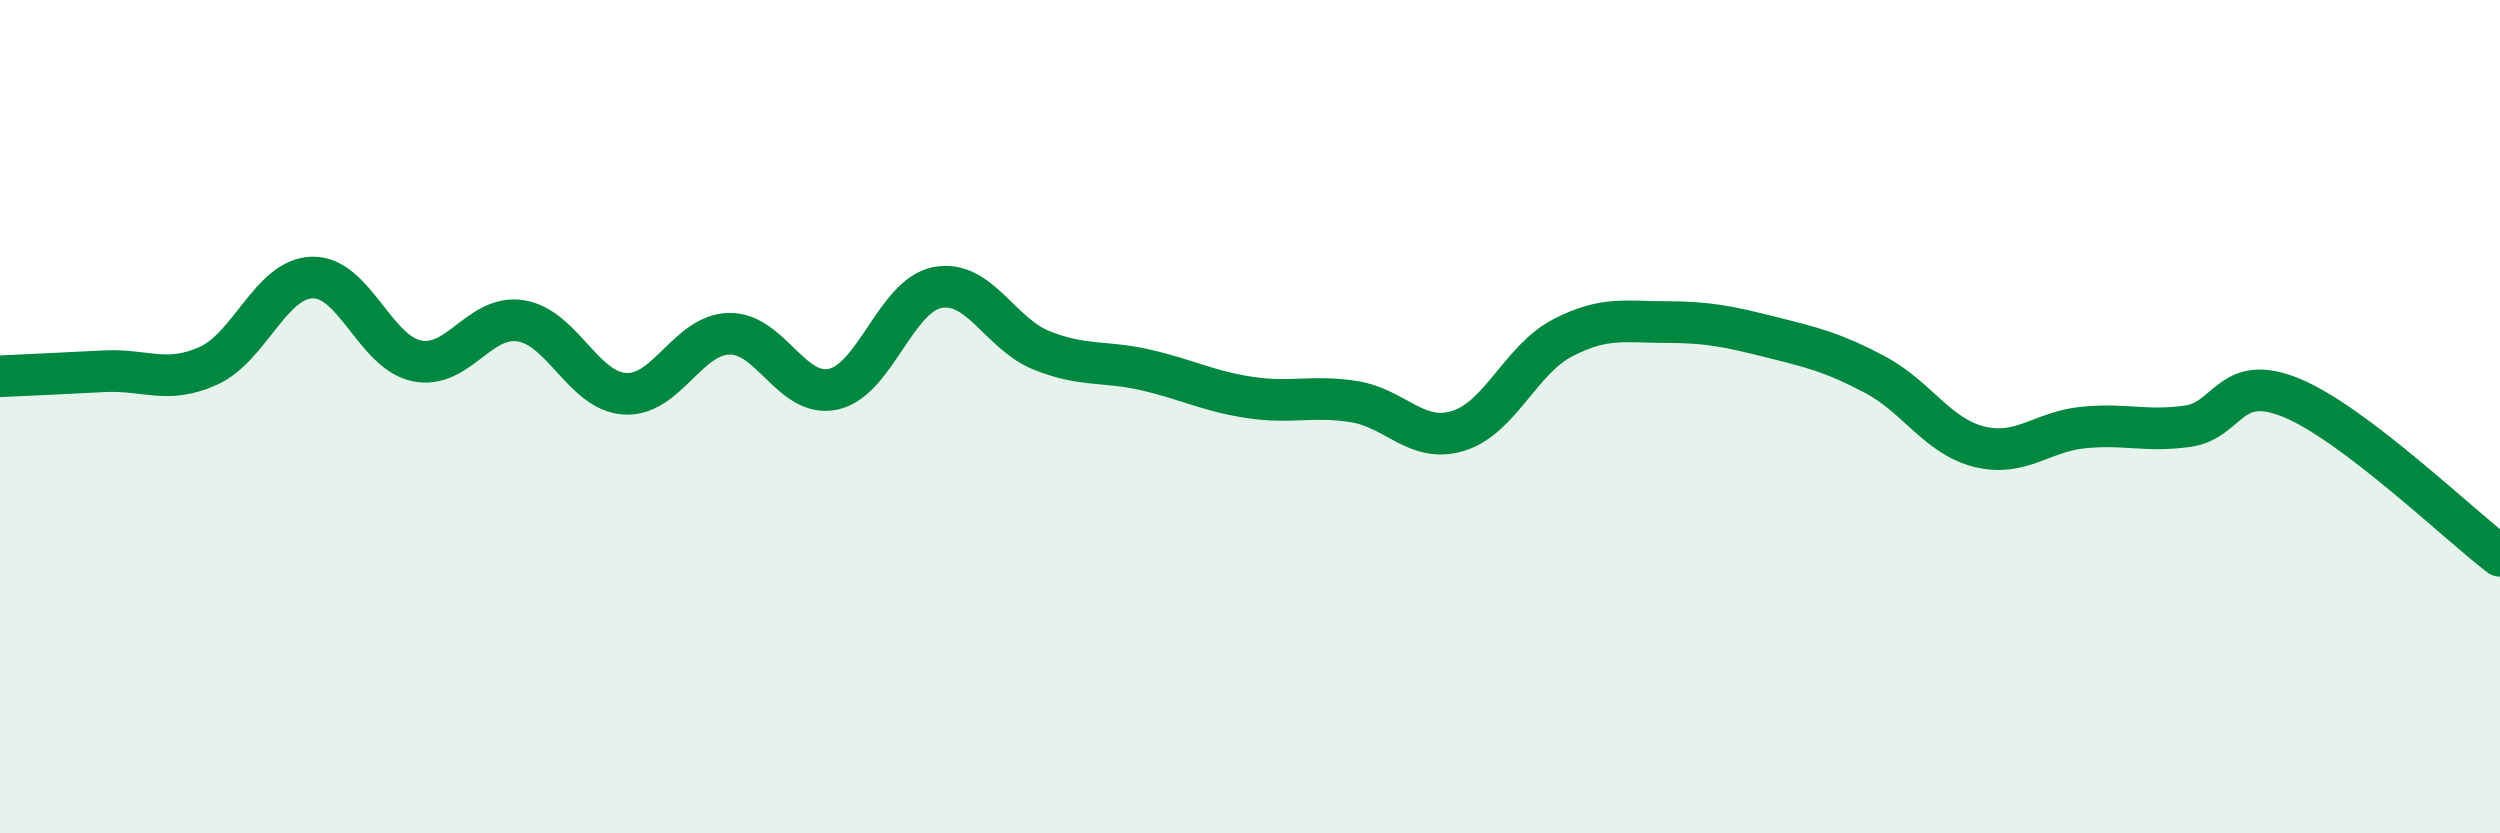 
    <svg width="60" height="20" viewBox="0 0 60 20" xmlns="http://www.w3.org/2000/svg">
      <path
        d="M 0,9.03 C 0.5,9.01 1.5,8.96 2.5,8.91 C 3.5,8.86 4,9.23 5,8.78 C 6,8.33 6.5,6.68 7.5,6.66 C 8.5,6.64 9,8.45 10,8.66 C 11,8.87 11.5,7.54 12.5,7.7 C 13.5,7.86 14,9.39 15,9.45 C 16,9.51 16.5,8.03 17.5,8.01 C 18.5,7.99 19,9.56 20,9.34 C 21,9.12 21.5,7.09 22.5,6.9 C 23.5,6.71 24,8.01 25,8.41 C 26,8.81 26.5,8.65 27.5,8.88 C 28.5,9.11 29,9.39 30,9.54 C 31,9.69 31.5,9.48 32.5,9.64 C 33.5,9.8 34,10.65 35,10.34 C 36,10.03 36.5,8.63 37.5,8.11 C 38.5,7.59 39,7.73 40,7.73 C 41,7.73 41.5,7.84 42.5,8.09 C 43.5,8.34 44,8.46 45,8.99 C 46,9.52 46.5,10.47 47.5,10.72 C 48.5,10.97 49,10.36 50,10.26 C 51,10.16 51.5,10.37 52.5,10.23 C 53.5,10.09 53.5,8.93 55,9.55 C 56.5,10.17 59,12.58 60,13.34L60 20L0 20Z"
        fill="#008740"
        opacity="0.1"
        stroke-linecap="round"
        stroke-linejoin="round"
      />
      <path
        d="M 0,9.03 C 0.5,9.01 1.5,8.96 2.5,8.91 C 3.5,8.86 4,9.23 5,8.78 C 6,8.33 6.5,6.68 7.5,6.66 C 8.5,6.64 9,8.45 10,8.66 C 11,8.87 11.5,7.54 12.5,7.7 C 13.5,7.86 14,9.39 15,9.45 C 16,9.51 16.5,8.03 17.5,8.01 C 18.5,7.99 19,9.56 20,9.34 C 21,9.12 21.5,7.09 22.5,6.9 C 23.5,6.71 24,8.01 25,8.41 C 26,8.81 26.5,8.65 27.5,8.88 C 28.5,9.11 29,9.39 30,9.54 C 31,9.69 31.5,9.48 32.5,9.64 C 33.5,9.8 34,10.65 35,10.34 C 36,10.03 36.5,8.63 37.5,8.11 C 38.5,7.59 39,7.73 40,7.73 C 41,7.73 41.5,7.84 42.5,8.09 C 43.5,8.34 44,8.46 45,8.99 C 46,9.52 46.5,10.47 47.5,10.72 C 48.5,10.97 49,10.36 50,10.26 C 51,10.16 51.5,10.37 52.5,10.23 C 53.5,10.09 53.5,8.93 55,9.55 C 56.5,10.17 59,12.58 60,13.34"
        stroke="#008740"
        stroke-width="1"
        fill="none"
        stroke-linecap="round"
        stroke-linejoin="round"
      />
    </svg>
  